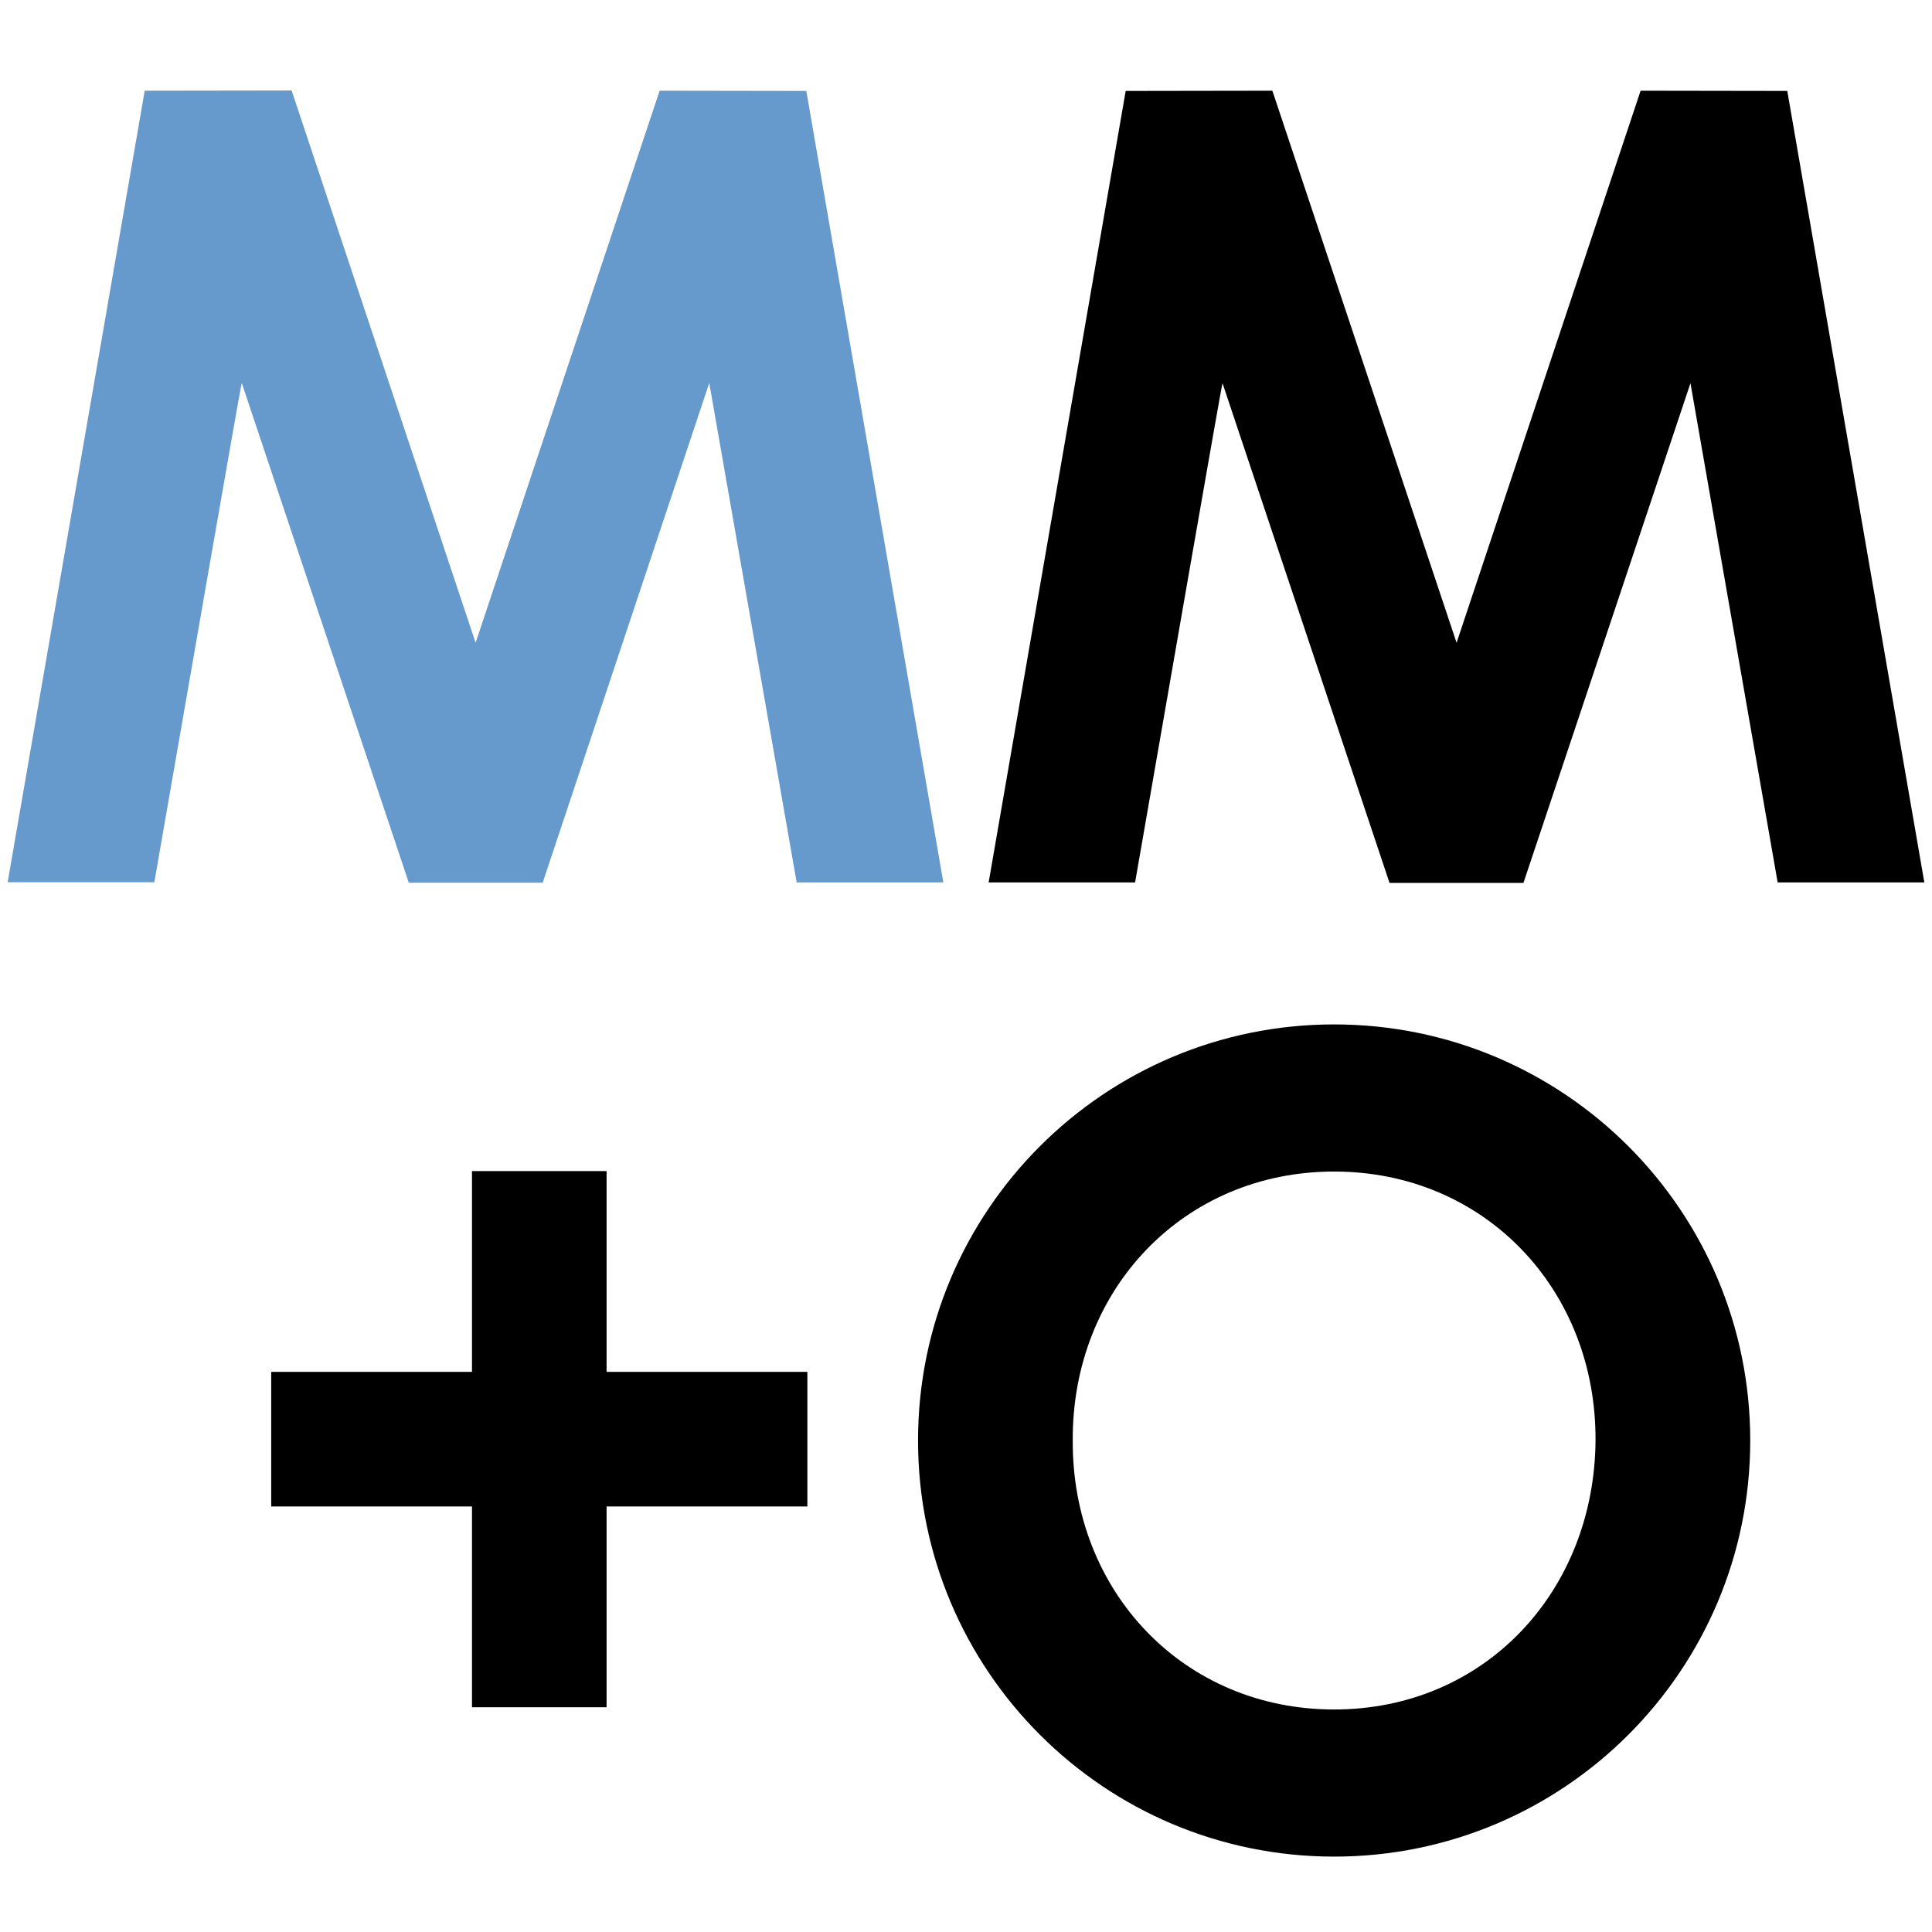 <?xml version="1.0" encoding="UTF-8"?>
<!-- Generator: Adobe Illustrator 28.1.0, SVG Export Plug-In . SVG Version: 6.00 Build 0)  -->
<svg xmlns="http://www.w3.org/2000/svg" xmlns:xlink="http://www.w3.org/1999/xlink" version="1.1" x="0px" y="0px" viewBox="0 0 512 512" style="enable-background:new 0 0 512 512;" xml:space="preserve">
<style type="text/css">
	.st0{fill:#6699CC;}
	.st1{display:none;}
	.st2{display:inline;fill:#6699CC;}
	.st3{display:inline;}
	.st4{display:inline;fill:#FFFFFF;}
</style>
<g id="Layer_1">
	<polygon points="213.96,363.56 160.75,363.56 160.75,310.35 125.08,310.35 125.08,363.56 71.87,363.56 71.87,399.23 125.08,399.23    125.08,452.44 160.75,452.44 160.75,399.23 213.96,399.23  "></polygon>
	<path d="M353.56,271.48c-60.91,0-110.27,49.36-110.27,110.27s49.36,110.27,110.27,110.27s110.27-49.36,110.27-110.27   S414.47,271.48,353.56,271.48z M353.56,453.03c-39.94,0-69.5-31.34-69.27-71.28c-0.24-39.94,29.33-71.28,69.27-71.28   s69.5,31.34,69.27,71.28C422.53,421.68,393.5,453.03,353.56,453.03z"></path>
	<path d="M471.1,233.86h38.87L473.65,24.1l-38.87-0.06l-48.77,146.3l-48.82-146.3l-38.87,0.06L262,233.86h38.81   c7.64-43.85,22.99-132.31,23.17-132.31l44.26,132.43h35.49l44.26-132.43L471.1,233.86z"></path>
	<path class="st0" d="M211.13,233.86H250L213.68,24.1l-38.87-0.06l-48.77,146.3L77.28,23.98l-38.93,0.06L2.03,233.8H40.9   c7.64-43.85,22.99-132.31,23.17-132.31l44.26,132.43h35.49l44.14-132.43L211.13,233.86z"></path>
</g>
<g id="Layer_3" class="st1">
	<path class="st2" d="M426.97,512H85.03C38.07,512,0,473.93,0,426.97V85.03C0,38.07,38.07,0,85.03,0h341.94   C473.93,0,512,38.07,512,85.03v341.94C512,473.93,473.93,512,426.97,512z"></path>
</g>
<g id="Layer_1_copy" class="st1">
	<polygon class="st3" points="218.76,351.52 171.62,351.52 171.62,304.38 140.02,304.38 140.02,351.52 92.88,351.52 92.88,383.12    140.02,383.12 140.02,430.26 171.62,430.26 171.62,383.12 218.76,383.12  "></polygon>
	<path class="st3" d="M342.43,269.94c-53.96,0-97.69,43.73-97.69,97.69s43.73,97.69,97.69,97.69s97.69-43.73,97.69-97.69   S396.39,269.94,342.43,269.94z M342.43,430.78c-35.38,0-61.57-27.77-61.36-63.15c-0.21-35.38,25.98-63.15,61.36-63.15   s61.57,27.77,61.36,63.15C403.53,403.01,377.81,430.78,342.43,430.78z"></path>
	<path class="st3" d="M446.56,236.61H481L448.82,50.78l-34.44-0.05l-43.2,129.61L327.93,50.73l-34.44,0.05l-32.18,185.83h34.38   c6.77-38.85,20.37-117.22,20.52-117.22l39.21,117.32h31.44l39.21-117.32L446.56,236.61z"></path>
	<path class="st4" d="M216.25,236.61h34.44L218.51,50.78l-34.44-0.05l-43.2,129.61L97.67,50.68l-34.49,0.05L31,236.56h34.44   c6.77-38.85,20.37-117.22,20.52-117.22l39.21,117.32h31.44l39.11-117.32L216.25,236.61z"></path>
</g>
<g id="Layer_1_copy_2" class="st1">
	<polygon class="st4" points="473.66,201.88 313.74,201.88 313.74,41.97 206.54,41.97 206.54,201.88 46.63,201.88 46.63,309.09    206.54,309.09 206.54,469 313.74,469 313.74,309.09 473.66,309.09  "></polygon>
</g>
</svg>
